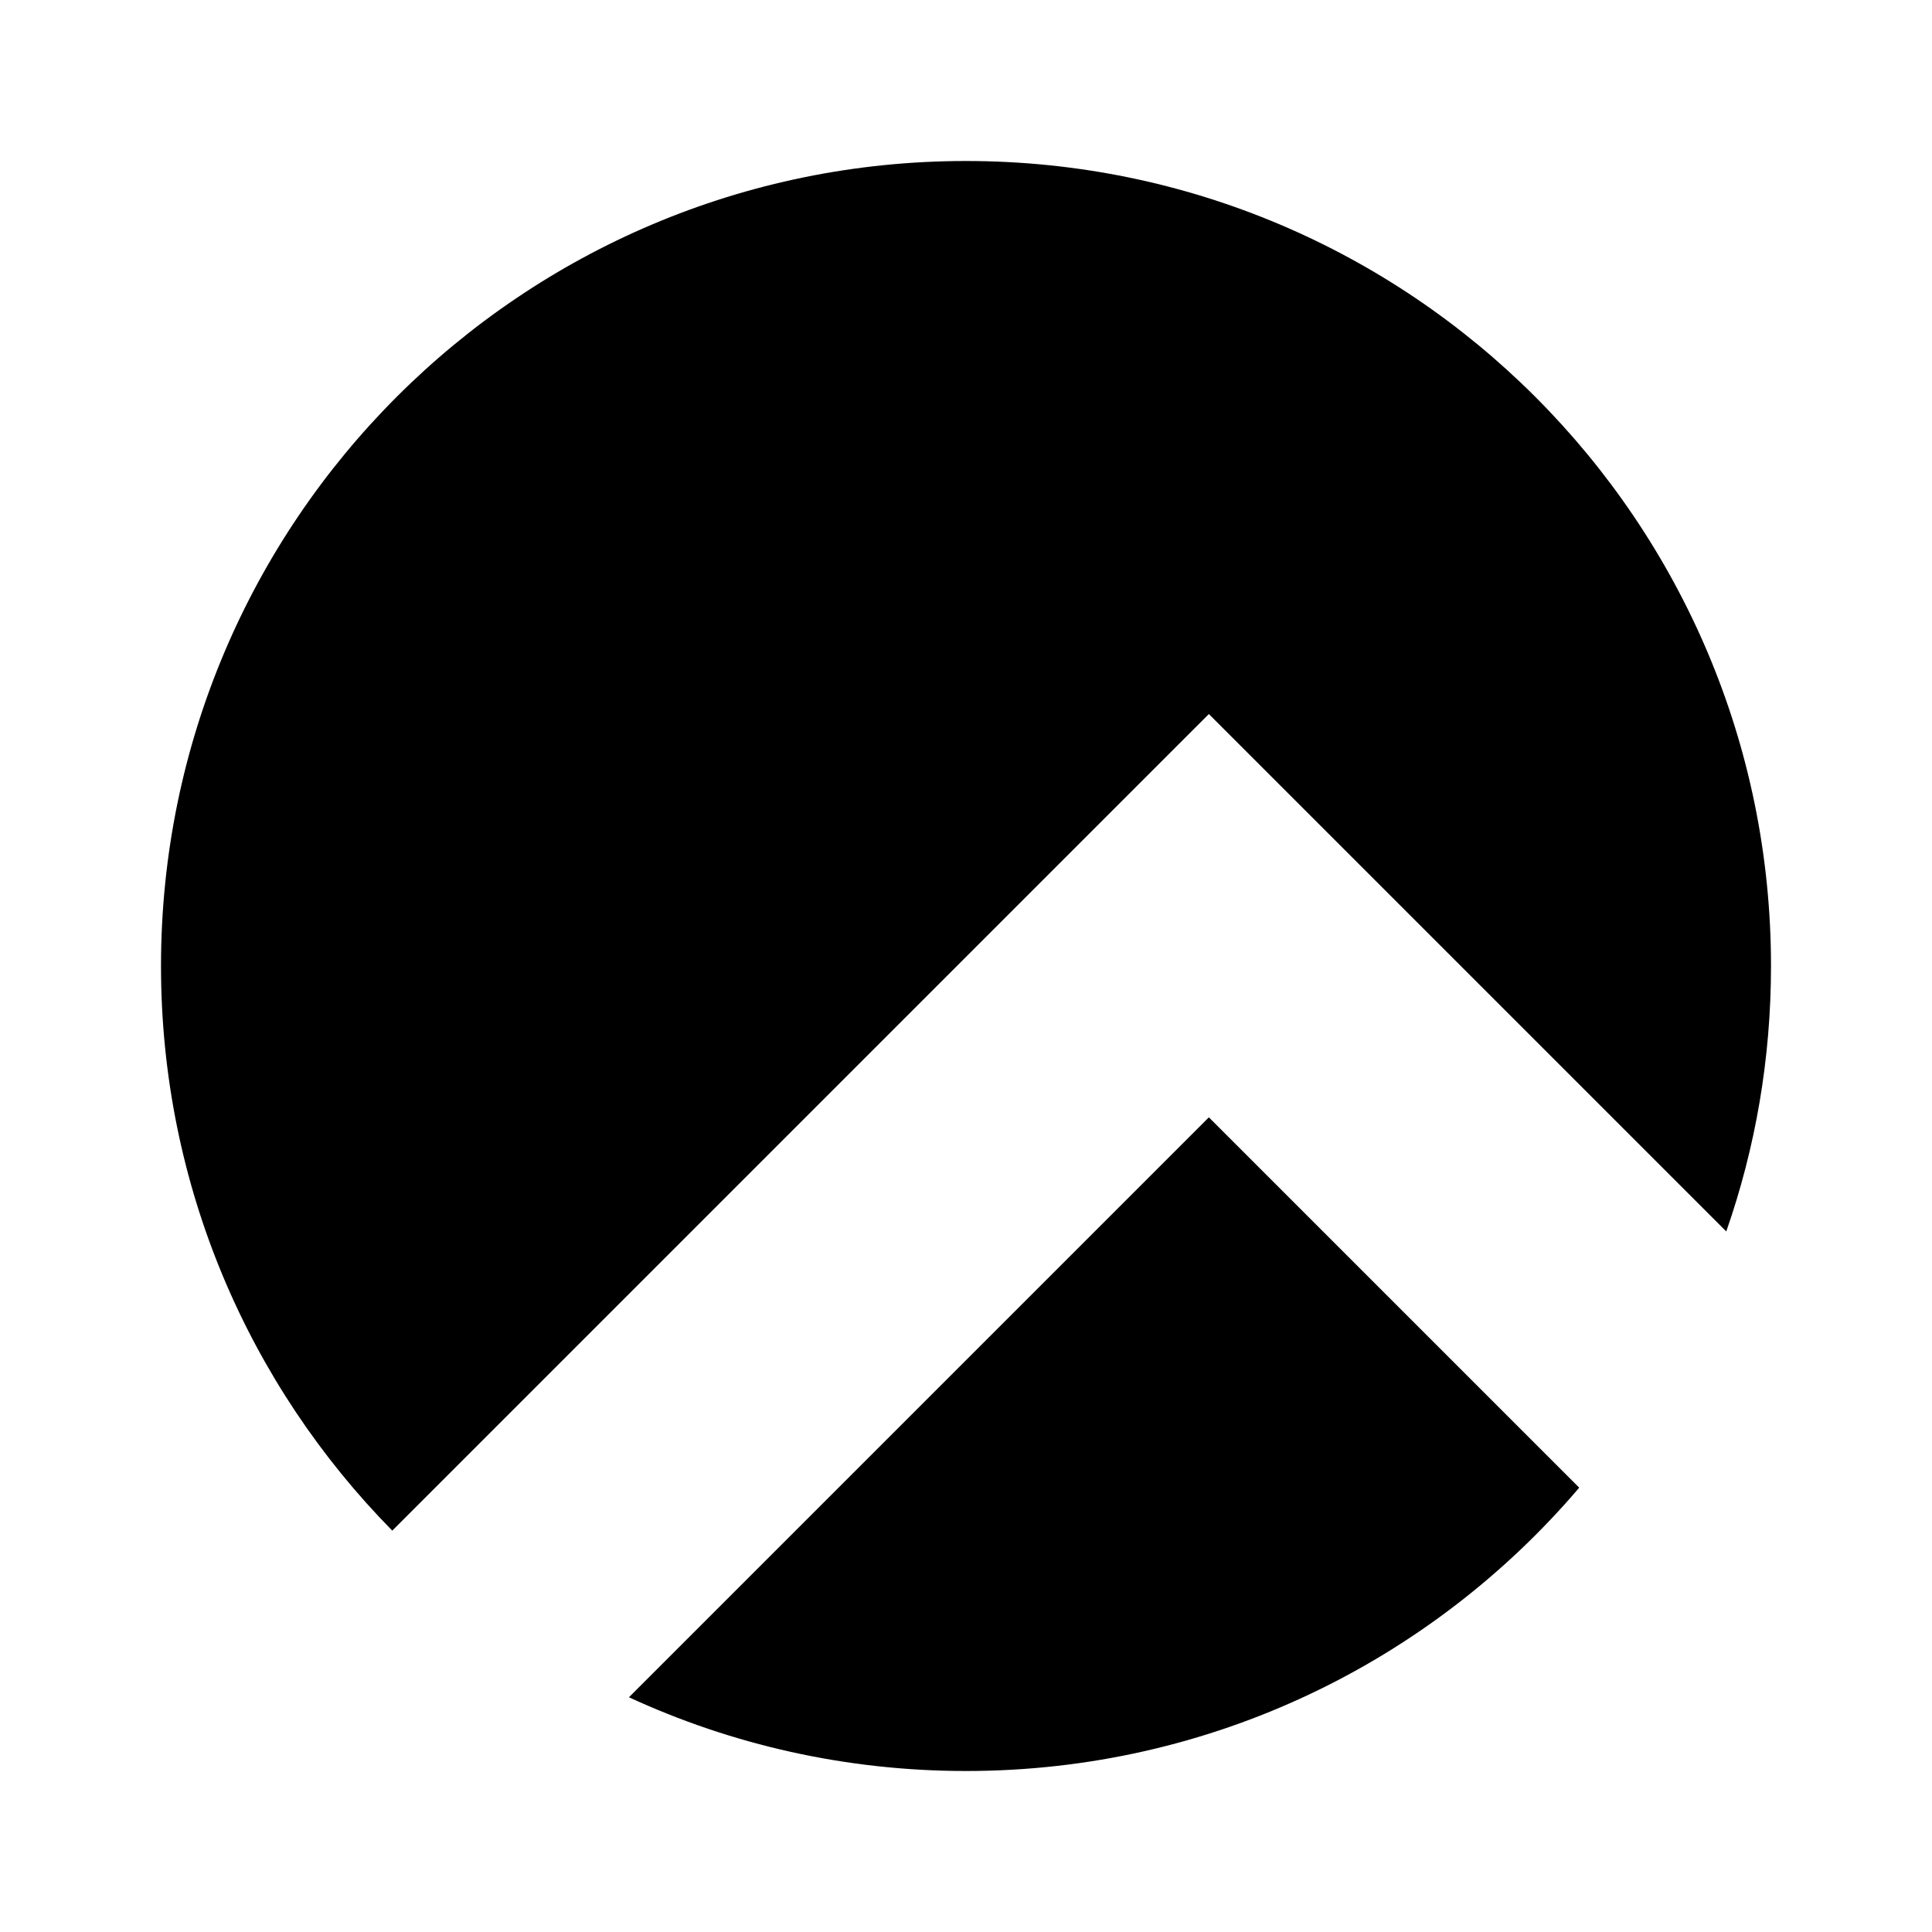 <?xml version="1.0" encoding="UTF-8"?>
<svg id="Vrstva_1" xmlns="http://www.w3.org/2000/svg" viewBox="0 0 240 240">
  <defs>
    <style>
      .cls-1 {
        fill-rule: evenodd;
      }
    </style>
  </defs>
  <path class="cls-1" d="M214.44,152.98c3.61-10.32,5.56-21.42,5.56-32.98,0-55.23-44.77-100-100-100S20,64.77,20,120c0,27.33,10.96,52.09,28.73,70.14l101.44-101.44,25.04,25.04,39.23,39.23ZM196.17,184.8l-46-46-72.04,72.04c12.74,5.88,26.92,9.16,41.88,9.16,30.51,0,57.83-13.66,76.17-35.2Z"/>
</svg>